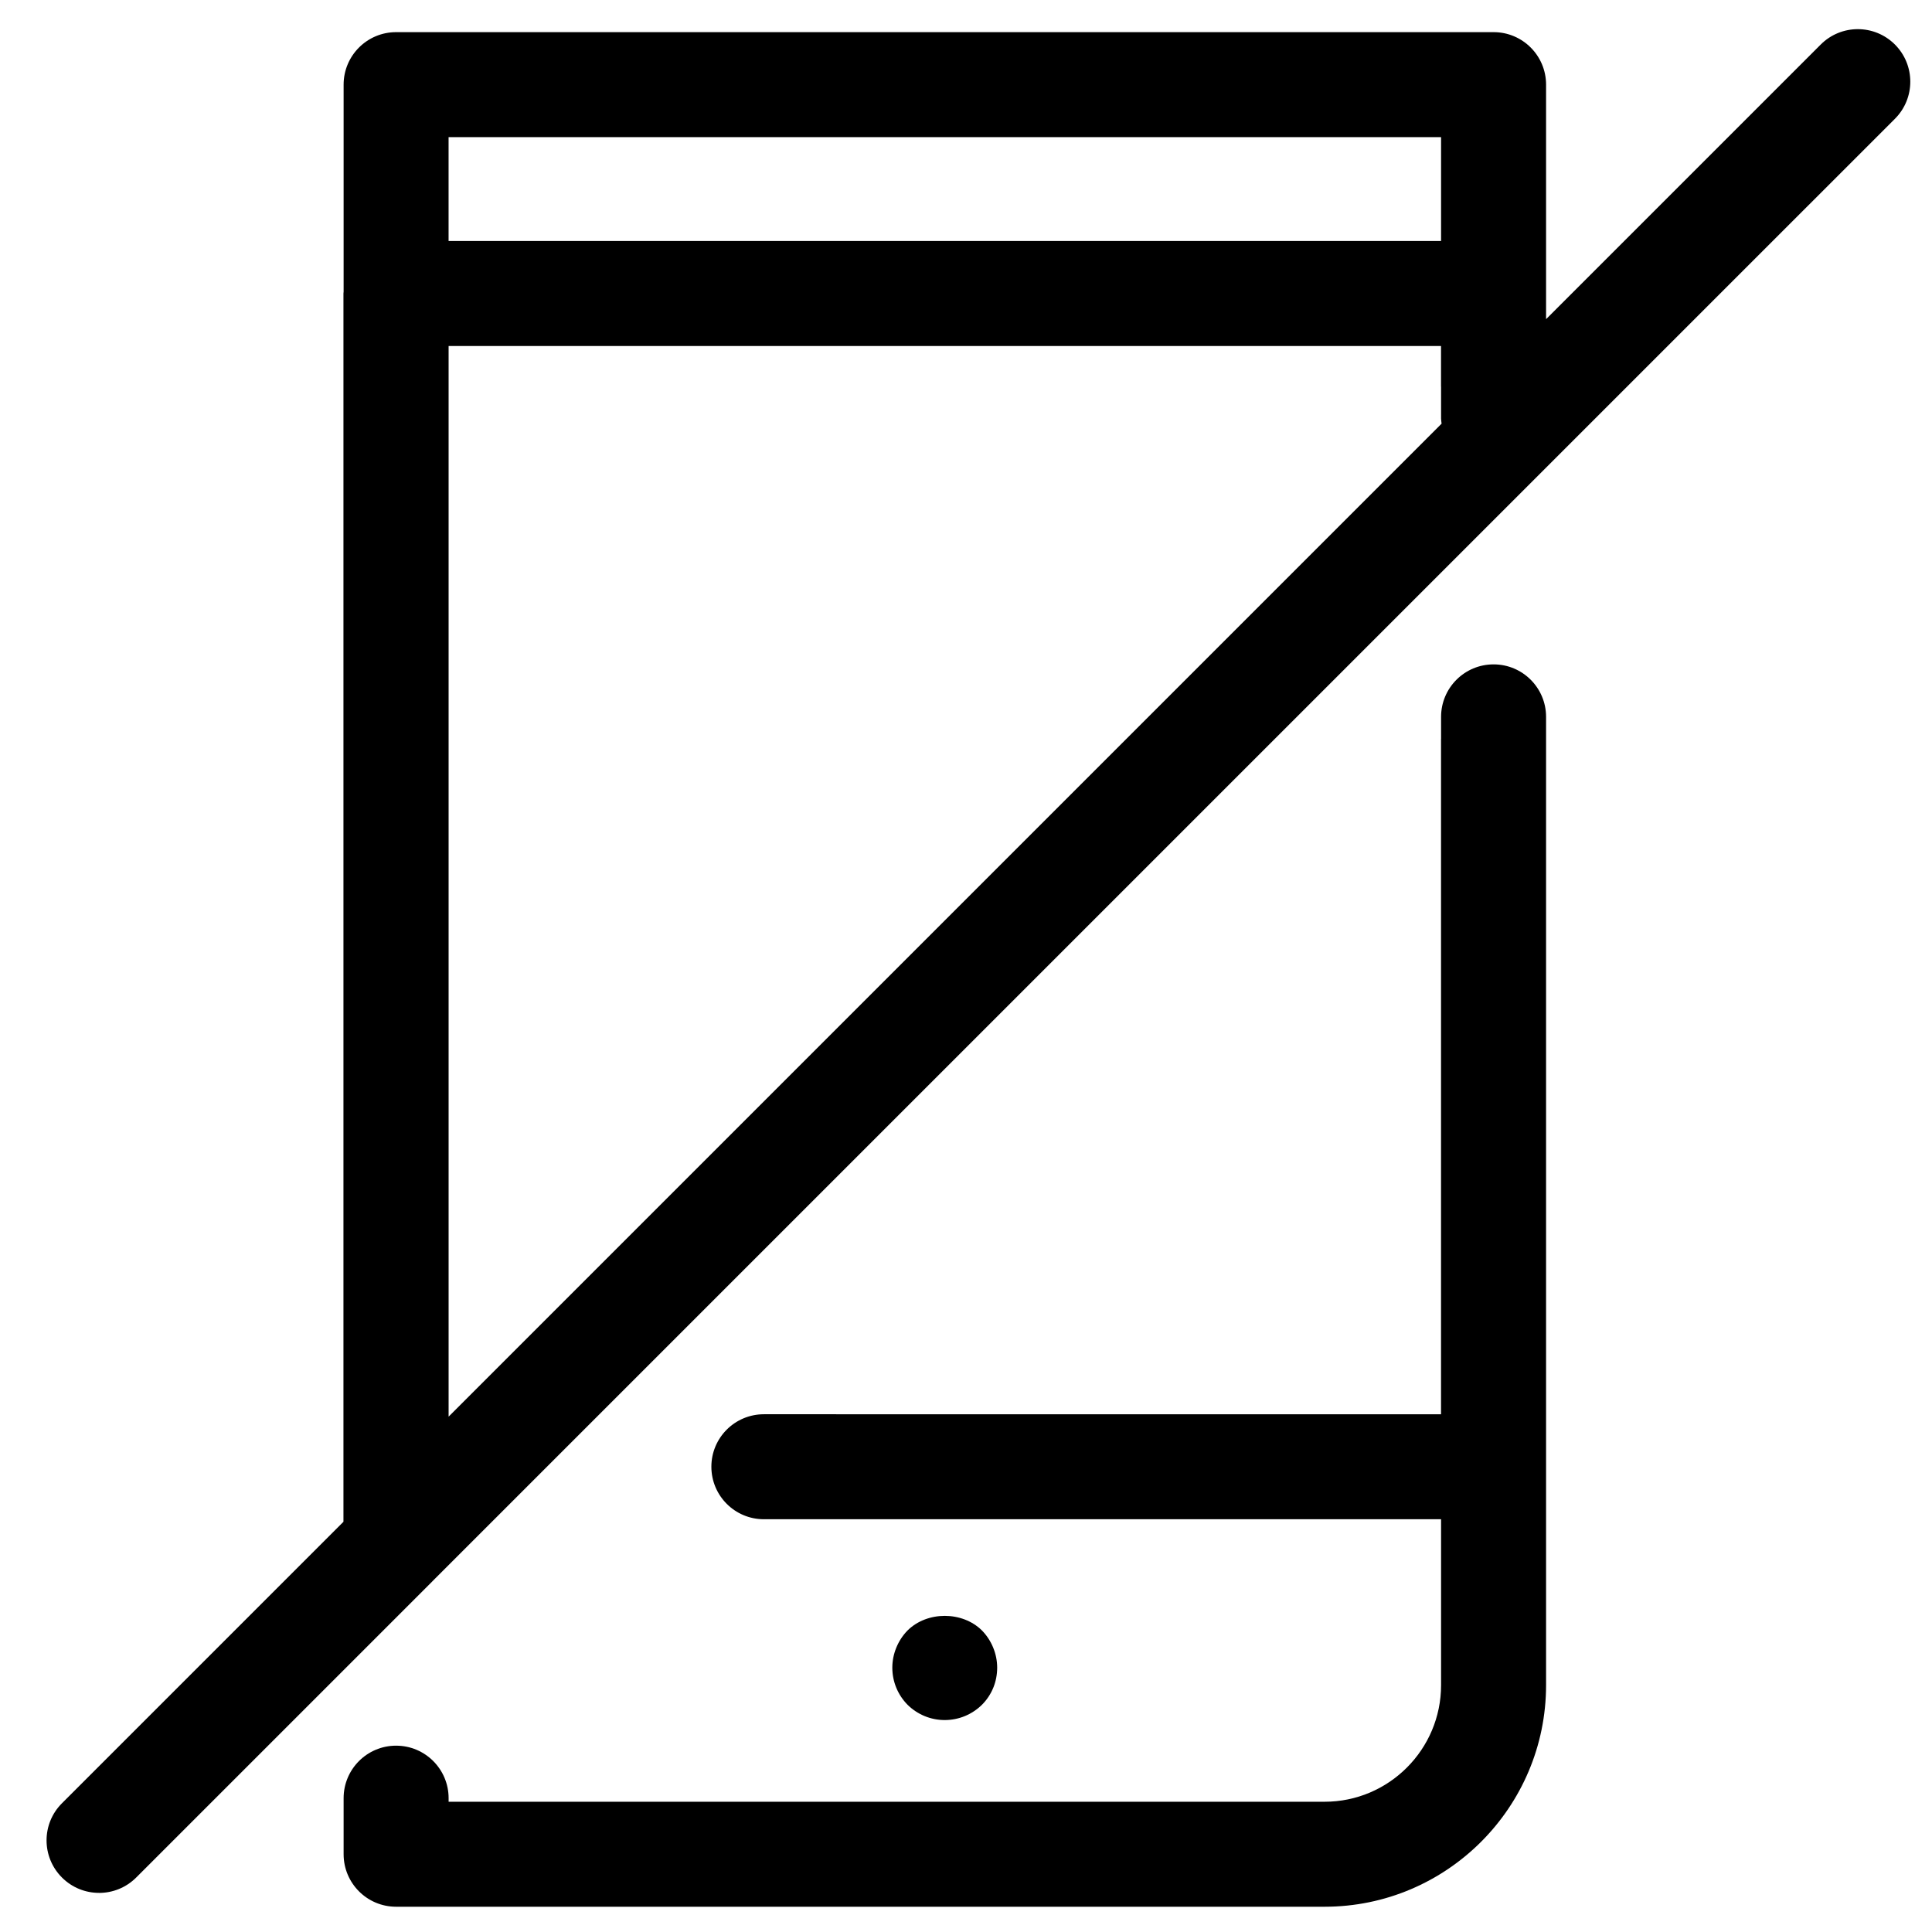<?xml version="1.0" encoding="UTF-8"?>
<!-- Uploaded to: ICON Repo, www.iconrepo.com, Generator: ICON Repo Mixer Tools -->
<svg fill="#000000" width="800px" height="800px" version="1.1" viewBox="144 144 512 512" xmlns="http://www.w3.org/2000/svg">
 <g>
  <path d="m170.25 645.64c3.57 0 7.125-1.363 9.84-4.074l78.406-78.406c0.195-0.195 0.398-0.387 0.582-0.594l387.1-387.09c5.426-5.426 5.426-14.238 0-19.672-5.438-5.438-14.238-5.438-19.672 0l-72.781 72.777v-62.145c0-7.691-6.227-13.918-13.906-13.918h-290.84c-7.691 0-13.918 6.227-13.918 13.918v54.875c0 0.148-0.043 0.305-0.043 0.453v325.52l-74.602 74.602c-5.438 5.426-5.438 14.227 0 19.672 2.715 2.715 6.269 4.074 9.828 4.074zm355.65-399.09v8.371c0 0.465 0.102 0.906 0.137 1.352l-263.15 263.15v-283.73h263v10.695c0 0.055 0.012 0.105 0.012 0.16zm0-66.199v27.52l-263.02 0.004v-27.523z"/>
  <path d="m248.98 606.62c-7.691 0-13.918 6.227-13.918 13.918v14.848c0 7.691 6.227 13.918 13.918 13.918h246.05c32.367 0 58.695-26.344 58.695-58.723v-256.61c0-7.68-6.227-13.906-13.906-13.906-7.691 0-13.918 6.227-13.918 13.906v5.773c0 0.055-0.012 0.109-0.012 0.16v178.89l-179.45-0.004c-7.691 0-13.918 6.227-13.918 13.906 0 7.691 6.227 13.918 13.918 13.918h179.46v43.965c0 17.039-13.852 30.902-30.871 30.902l-232.14 0.004v-0.941c0-7.695-6.231-13.922-13.902-13.922z"/>
  <path d="m404.22 595.79c2.609-2.609 4.043-6.09 4.043-9.859 0-3.644-1.496-7.246-4.043-9.848-5.199-5.148-14.5-5.148-19.703 0-2.551 2.609-4.043 6.207-4.043 9.848 0 3.719 1.441 7.203 4.043 9.859 2.652 2.598 6.141 4.043 9.848 4.043 3.707-0.004 7.203-1.445 9.855-4.043z"/>
 </g>
</svg>